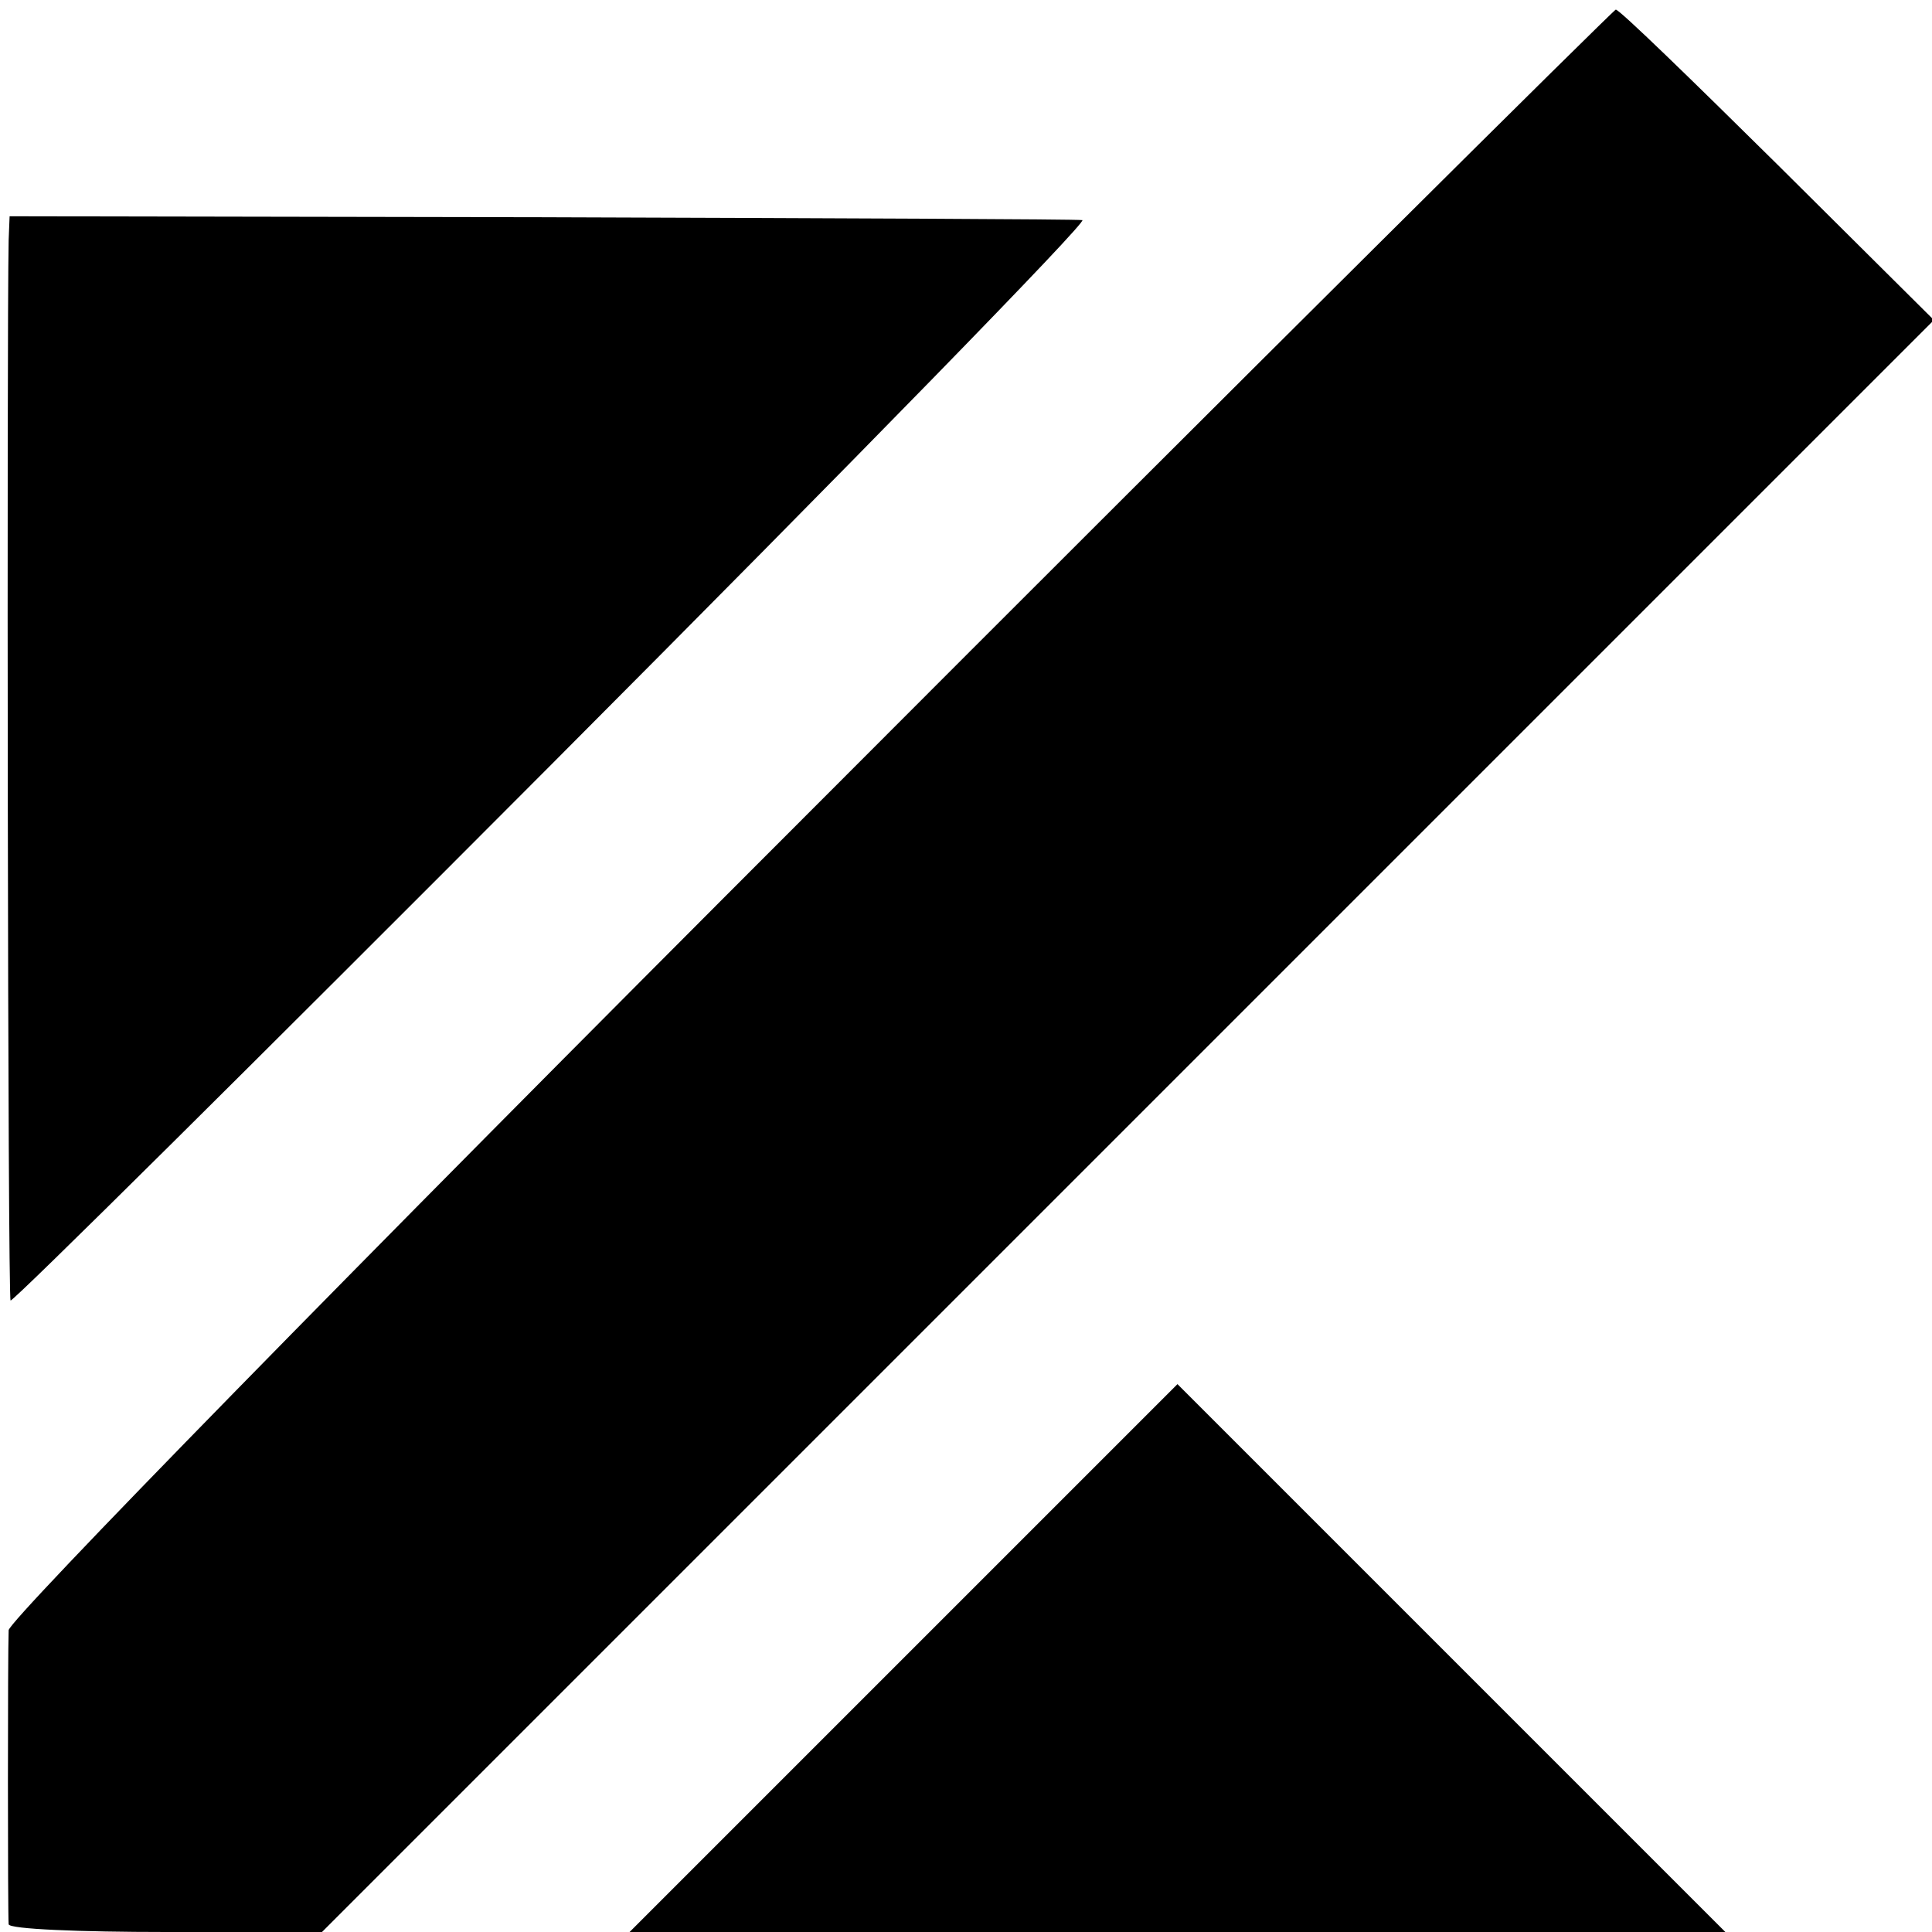 <?xml version="1.0" standalone="no"?>
<!DOCTYPE svg PUBLIC "-//W3C//DTD SVG 20010904//EN"
 "http://www.w3.org/TR/2001/REC-SVG-20010904/DTD/svg10.dtd">
<svg version="1.0" xmlns="http://www.w3.org/2000/svg"
 width="201pt" height="201pt" viewBox="0 0 201 201"
 preserveAspectRatio="xMidYMid meet">
<g transform="translate(0,201) scale(0.1,-0.1)"
fill="#000000" stroke="none">
<path d="M843 1166 c-483 -483 -833 -841 -834 -852 -1 -22 -1 -295 0 -306 1
-5 74 -8 164 -8 l162 0 838 838 839 839 -162 161 c-90 89 -165 162 -169 162
-3 -1 -381 -376 -838 -834z"/>
<path d="M9 1760 c-2 -97 -1 -1101 2 -1103 2 -2 257 251 565 560 309 310 557
564 550 564 -6 1 -260 2 -563 3 l-553 1 -1 -25z"/>
<path d="M940 285 l-285 -285 570 0 570 0 -285 285 c-157 157 -285 285 -285
285 0 0 -128 -128 -285 -285z"/>
</g>
</svg>
